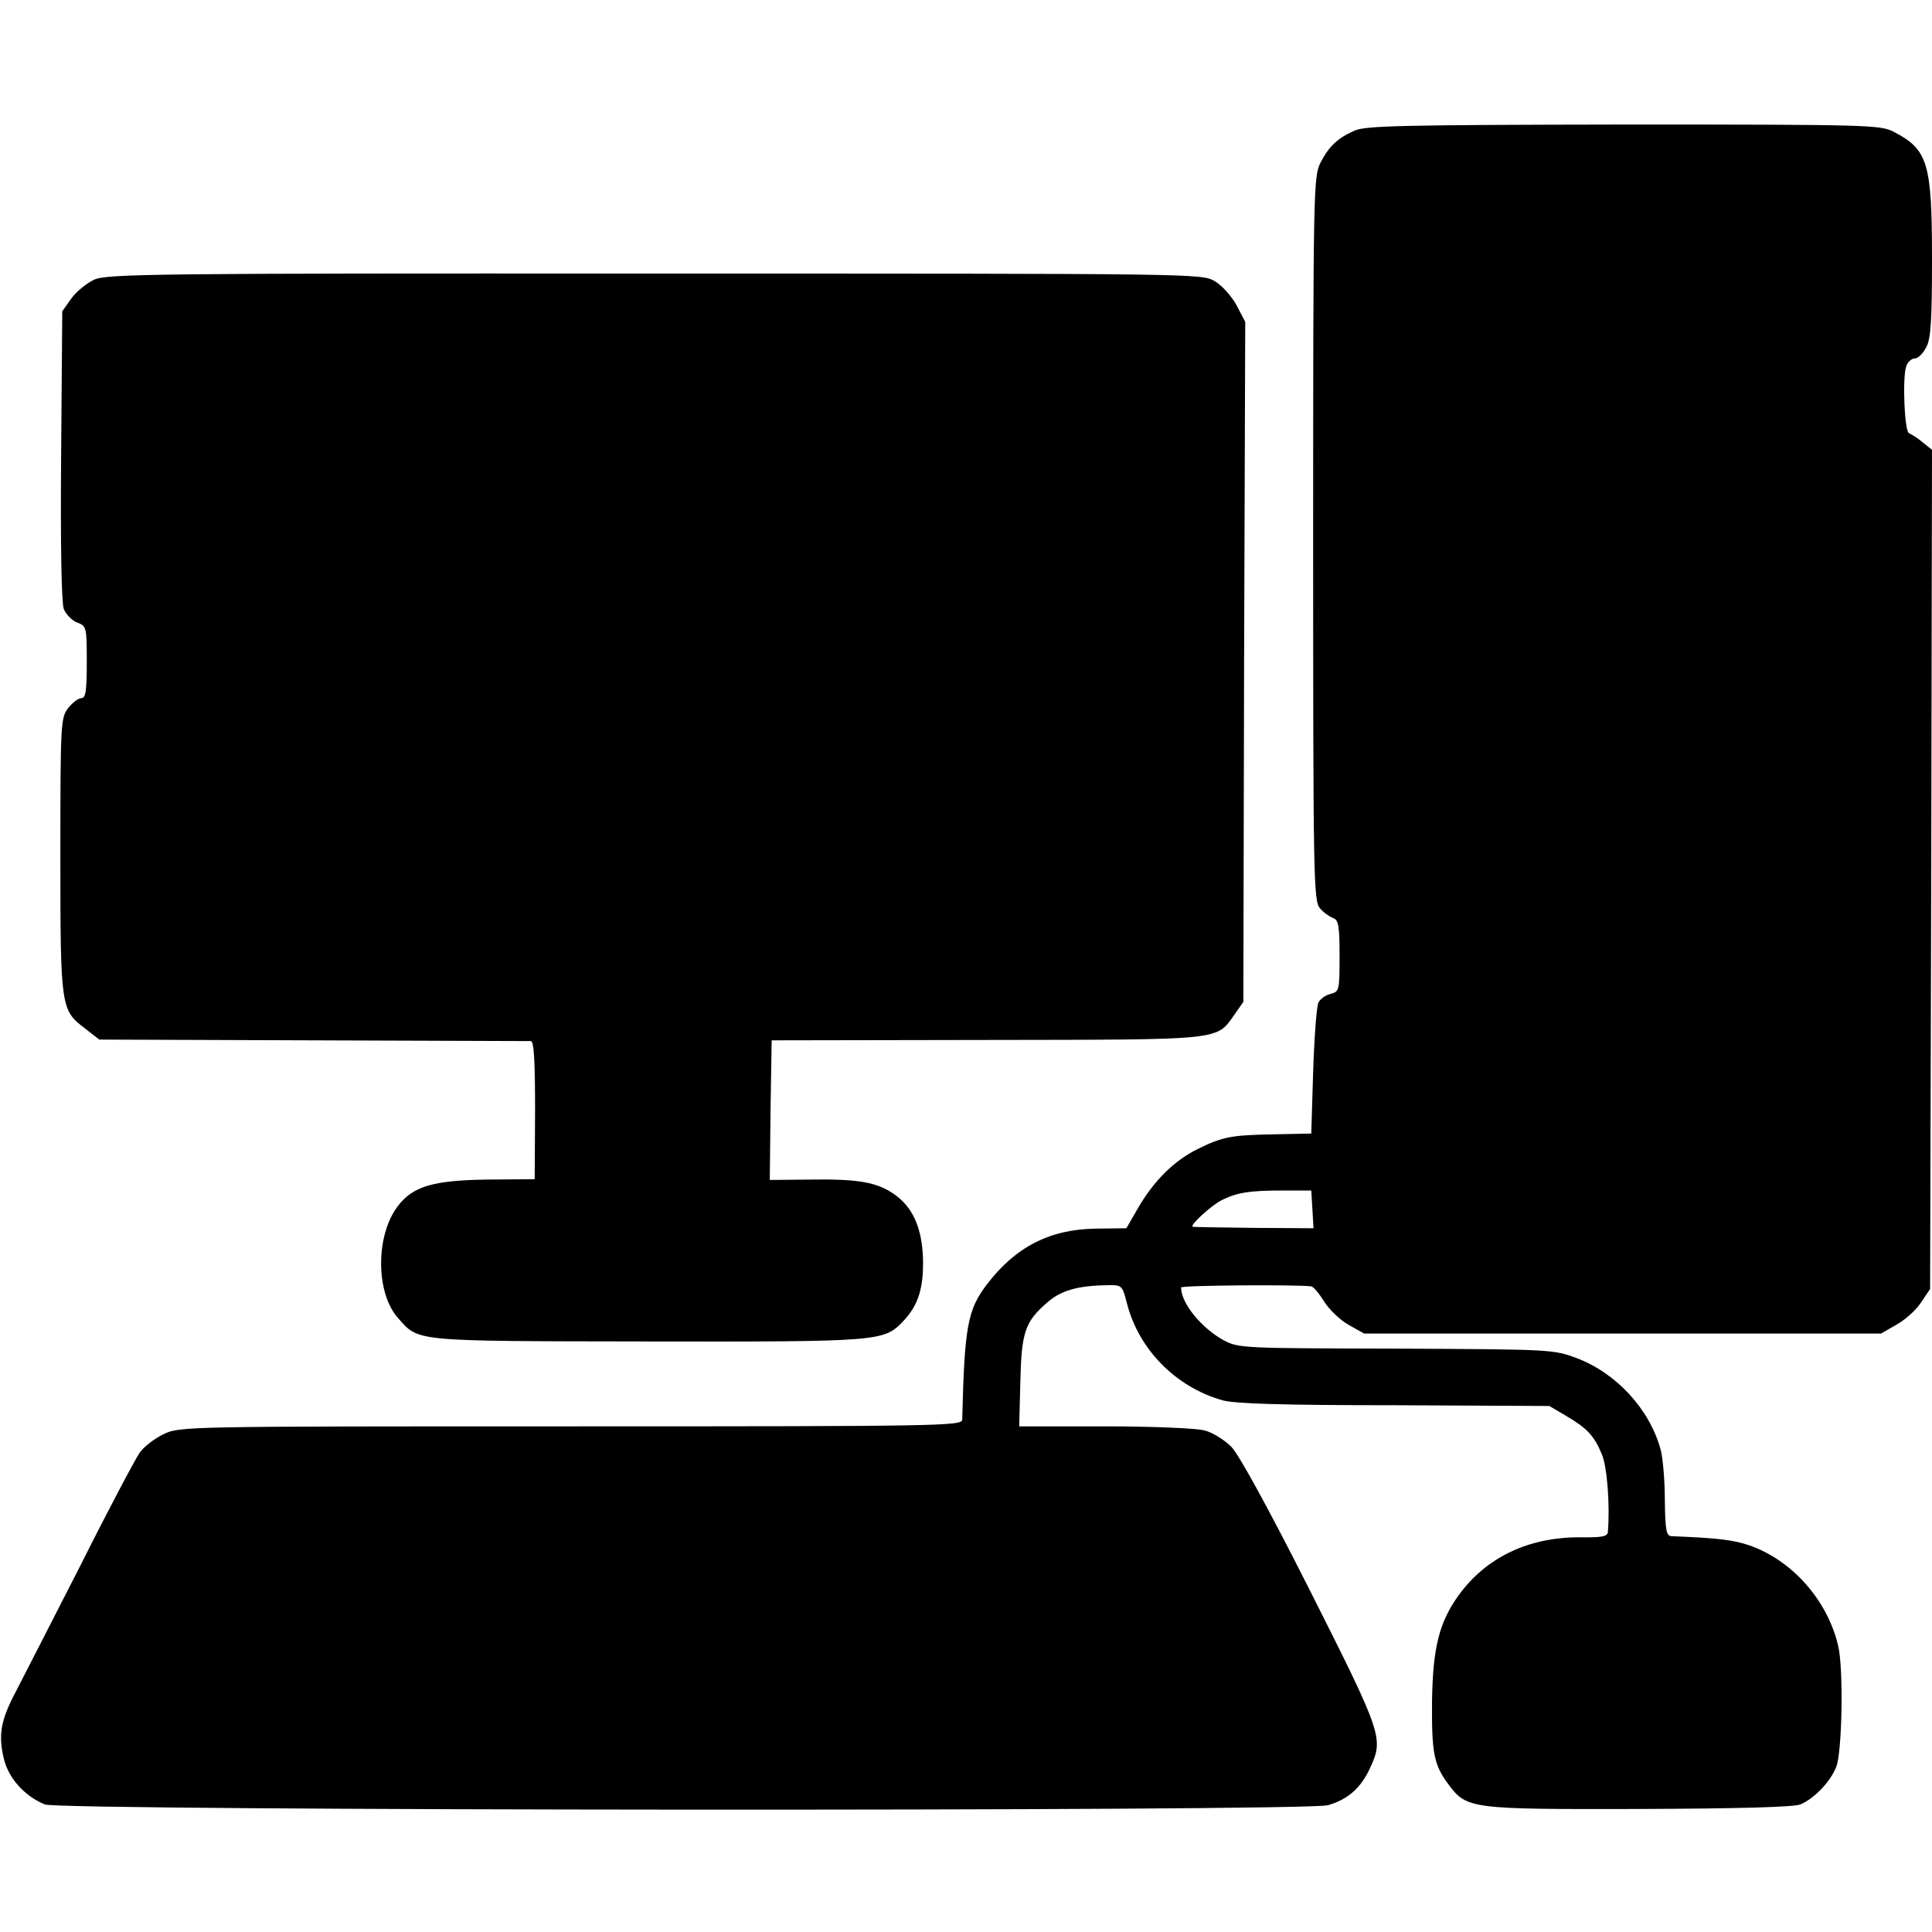 <?xml version="1.0" standalone="no"?>
<!DOCTYPE svg PUBLIC "-//W3C//DTD SVG 20010904//EN"
 "http://www.w3.org/TR/2001/REC-SVG-20010904/DTD/svg10.dtd">
<svg version="1.0" xmlns="http://www.w3.org/2000/svg"
 width="512pt" height="512pt" viewBox="0 0 512 512"
 preserveAspectRatio="xMidYMid meet">
<g transform="translate(0,512) scale(0.1,-0.1)"
fill="#000000" stroke="none">
<path d="M3590 4774 c-45 -20 -68 -41 -91 -86 -18 -36 -19 -75 -19 -996 0
-899 1 -960 18 -979 9 -11 25 -22 35 -26 14 -5 17 -20 17 -101 0 -91 -1 -94
-24 -100 -13 -3 -28 -14 -32 -23 -5 -10 -11 -92 -14 -183 l-5 -164 -95 -2
c-116 -2 -139 -6 -206 -39 -63 -31 -117 -85 -159 -158 l-30 -52 -82 -1 c-122
-2 -212 -49 -287 -147 -52 -68 -60 -112 -66 -359 0 -17 -56 -18 -1037 -18
-1030 0 -1037 0 -1080 -21 -23 -11 -52 -33 -63 -49 -11 -16 -82 -149 -156
-297 -75 -147 -152 -297 -170 -332 -42 -79 -49 -117 -34 -181 12 -52 55 -100
109 -122 40 -17 3341 -19 3400 -2 53 15 88 46 112 99 36 78 33 88 -158 467
-110 218 -190 364 -210 384 -18 18 -50 38 -70 43 -21 6 -138 11 -265 11 l-227
0 3 118 c3 131 12 159 71 210 36 32 81 45 159 46 39 1 40 0 52 -46 31 -124
130 -224 254 -259 32 -9 161 -13 455 -13 l411 -2 44 -26 c55 -32 75 -53 95
-102 14 -32 22 -135 16 -206 -1 -12 -16 -15 -76 -14 -135 0 -246 -53 -319
-153 -52 -72 -69 -139 -71 -283 -1 -136 5 -167 43 -218 49 -66 57 -67 505 -66
264 1 411 5 428 12 36 15 79 59 95 99 16 38 20 264 5 323 -29 121 -123 226
-236 265 -42 14 -81 19 -206 24 -13 1 -16 16 -17 95 0 51 -5 111 -11 134 -29
107 -117 203 -223 243 -62 23 -68 23 -478 25 -400 1 -416 1 -455 21 -60 32
-115 99 -115 141 0 6 310 8 345 3 6 -1 21 -19 34 -40 13 -21 42 -49 65 -62
l41 -23 685 0 685 0 40 23 c22 12 52 38 65 58 l25 37 3 1112 2 1112 -25 20
c-14 12 -31 22 -36 24 -12 4 -18 149 -7 178 4 11 14 20 22 20 9 0 22 13 31 30
12 23 15 70 15 235 0 254 -11 289 -102 336 -35 18 -69 19 -715 19 -581 -1
-683 -3 -713 -16z m-112 -2859 l3 -50 -158 1 c-87 1 -160 2 -162 3 -10 2 46
54 74 69 42 22 77 27 164 27 l76 0 3 -50z"/>
<path d="M250 4379 c-20 -9 -48 -32 -61 -50 l-24 -34 -3 -381 c-2 -241 1 -391
7 -408 6 -14 22 -31 36 -36 24 -9 25 -12 25 -105 0 -76 -3 -95 -14 -95 -8 0
-24 -12 -35 -26 -20 -26 -21 -38 -21 -391 0 -405 1 -410 66 -459 l37 -29 566
-2 c311 -1 571 -2 578 -2 8 -1 11 -51 11 -184 l-1 -182 -127 -1 c-143 -2 -197
-18 -237 -72 -58 -78 -57 -228 1 -294 57 -64 33 -62 661 -63 617 -1 627 0 678
53 41 43 55 89 53 168 -3 82 -28 137 -79 171 -44 30 -94 39 -220 37 l-107 -1
2 185 3 185 570 1 c633 1 607 -2 657 68 l23 33 2 901 3 901 -23 44 c-13 24
-39 53 -58 64 -34 20 -49 20 -1483 20 -1330 1 -1452 -1 -1486 -16z"/>
</g>
</svg>
